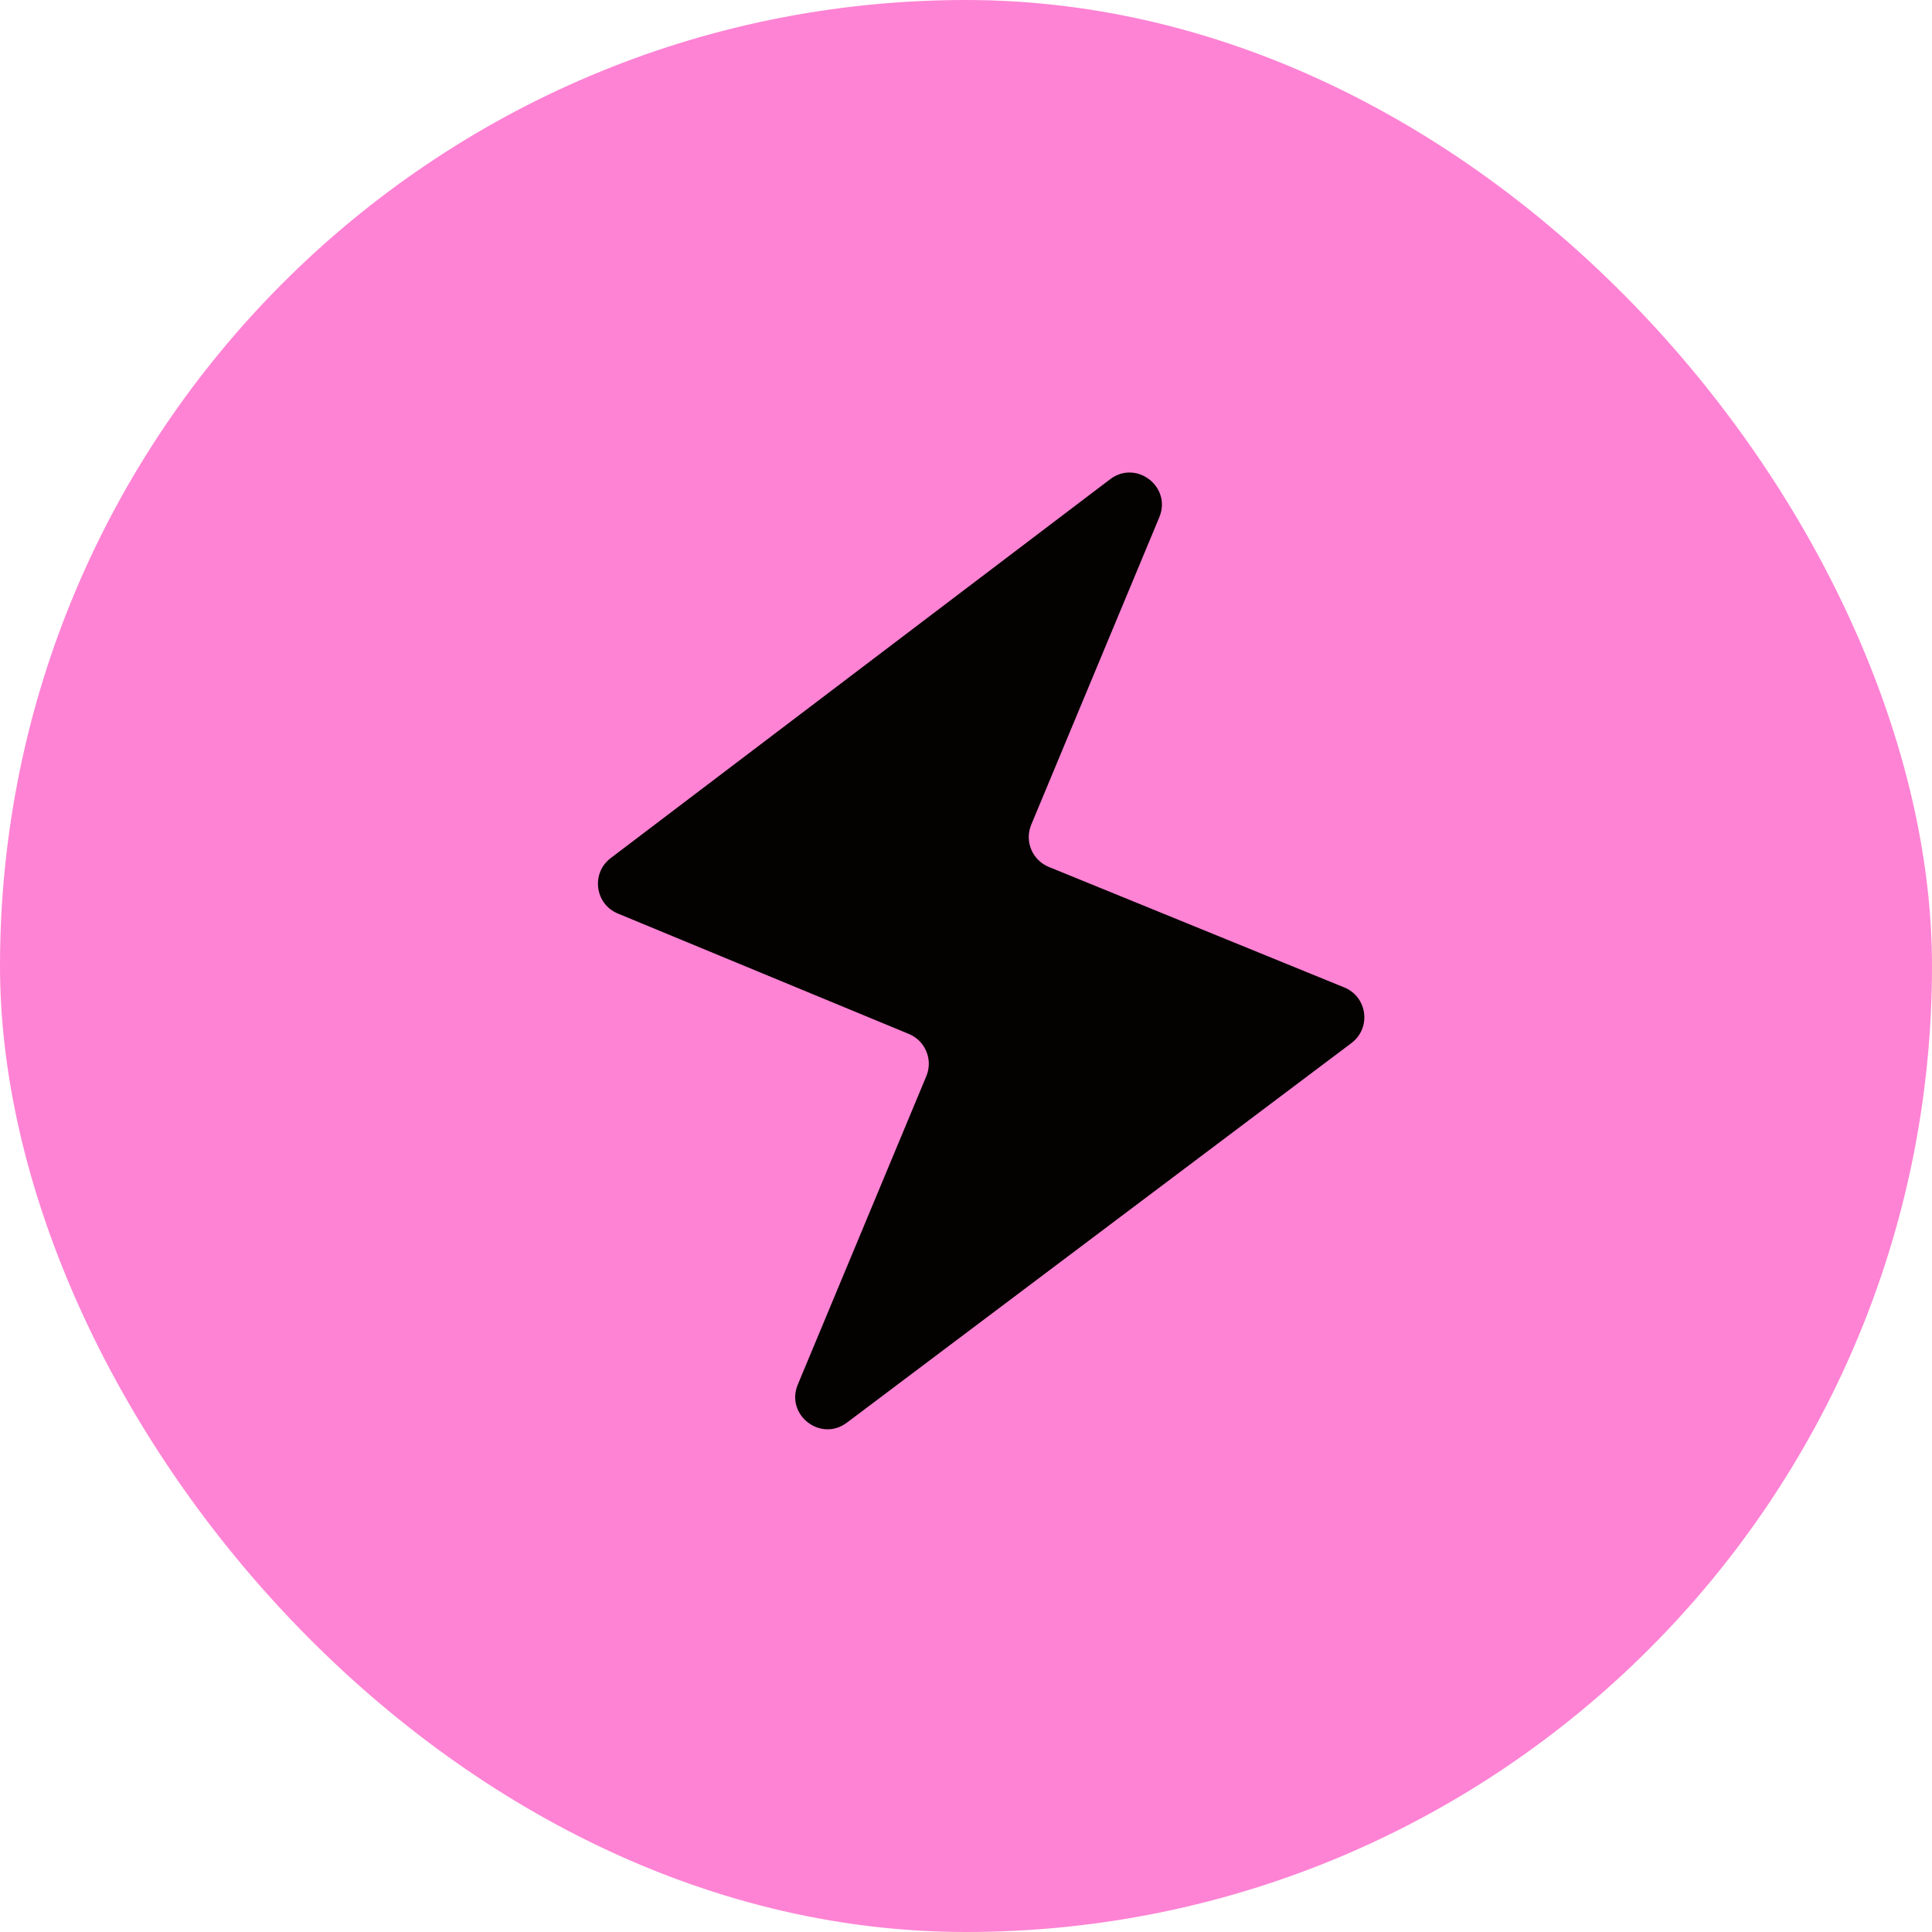 <?xml version="1.0" encoding="UTF-8"?> <svg xmlns="http://www.w3.org/2000/svg" width="38" height="38" viewBox="0 0 38 38" fill="none"> <rect width="38" height="38" rx="19" fill="#FE83D4"></rect> <path fill-rule="evenodd" clip-rule="evenodd" d="M20.628 17.051C20.303 16.918 20.148 16.545 20.283 16.221L22.802 10.174C23.051 9.577 22.35 9.035 21.835 9.426L12.011 16.878C11.622 17.174 11.7 17.781 12.152 17.968L17.877 20.337C18.201 20.471 18.354 20.842 18.22 21.166L15.692 27.232C15.444 27.828 16.141 28.37 16.657 27.982L26.582 20.515C26.975 20.219 26.896 19.608 26.441 19.422L20.628 17.051Z" fill="#040200"></path> </svg> 